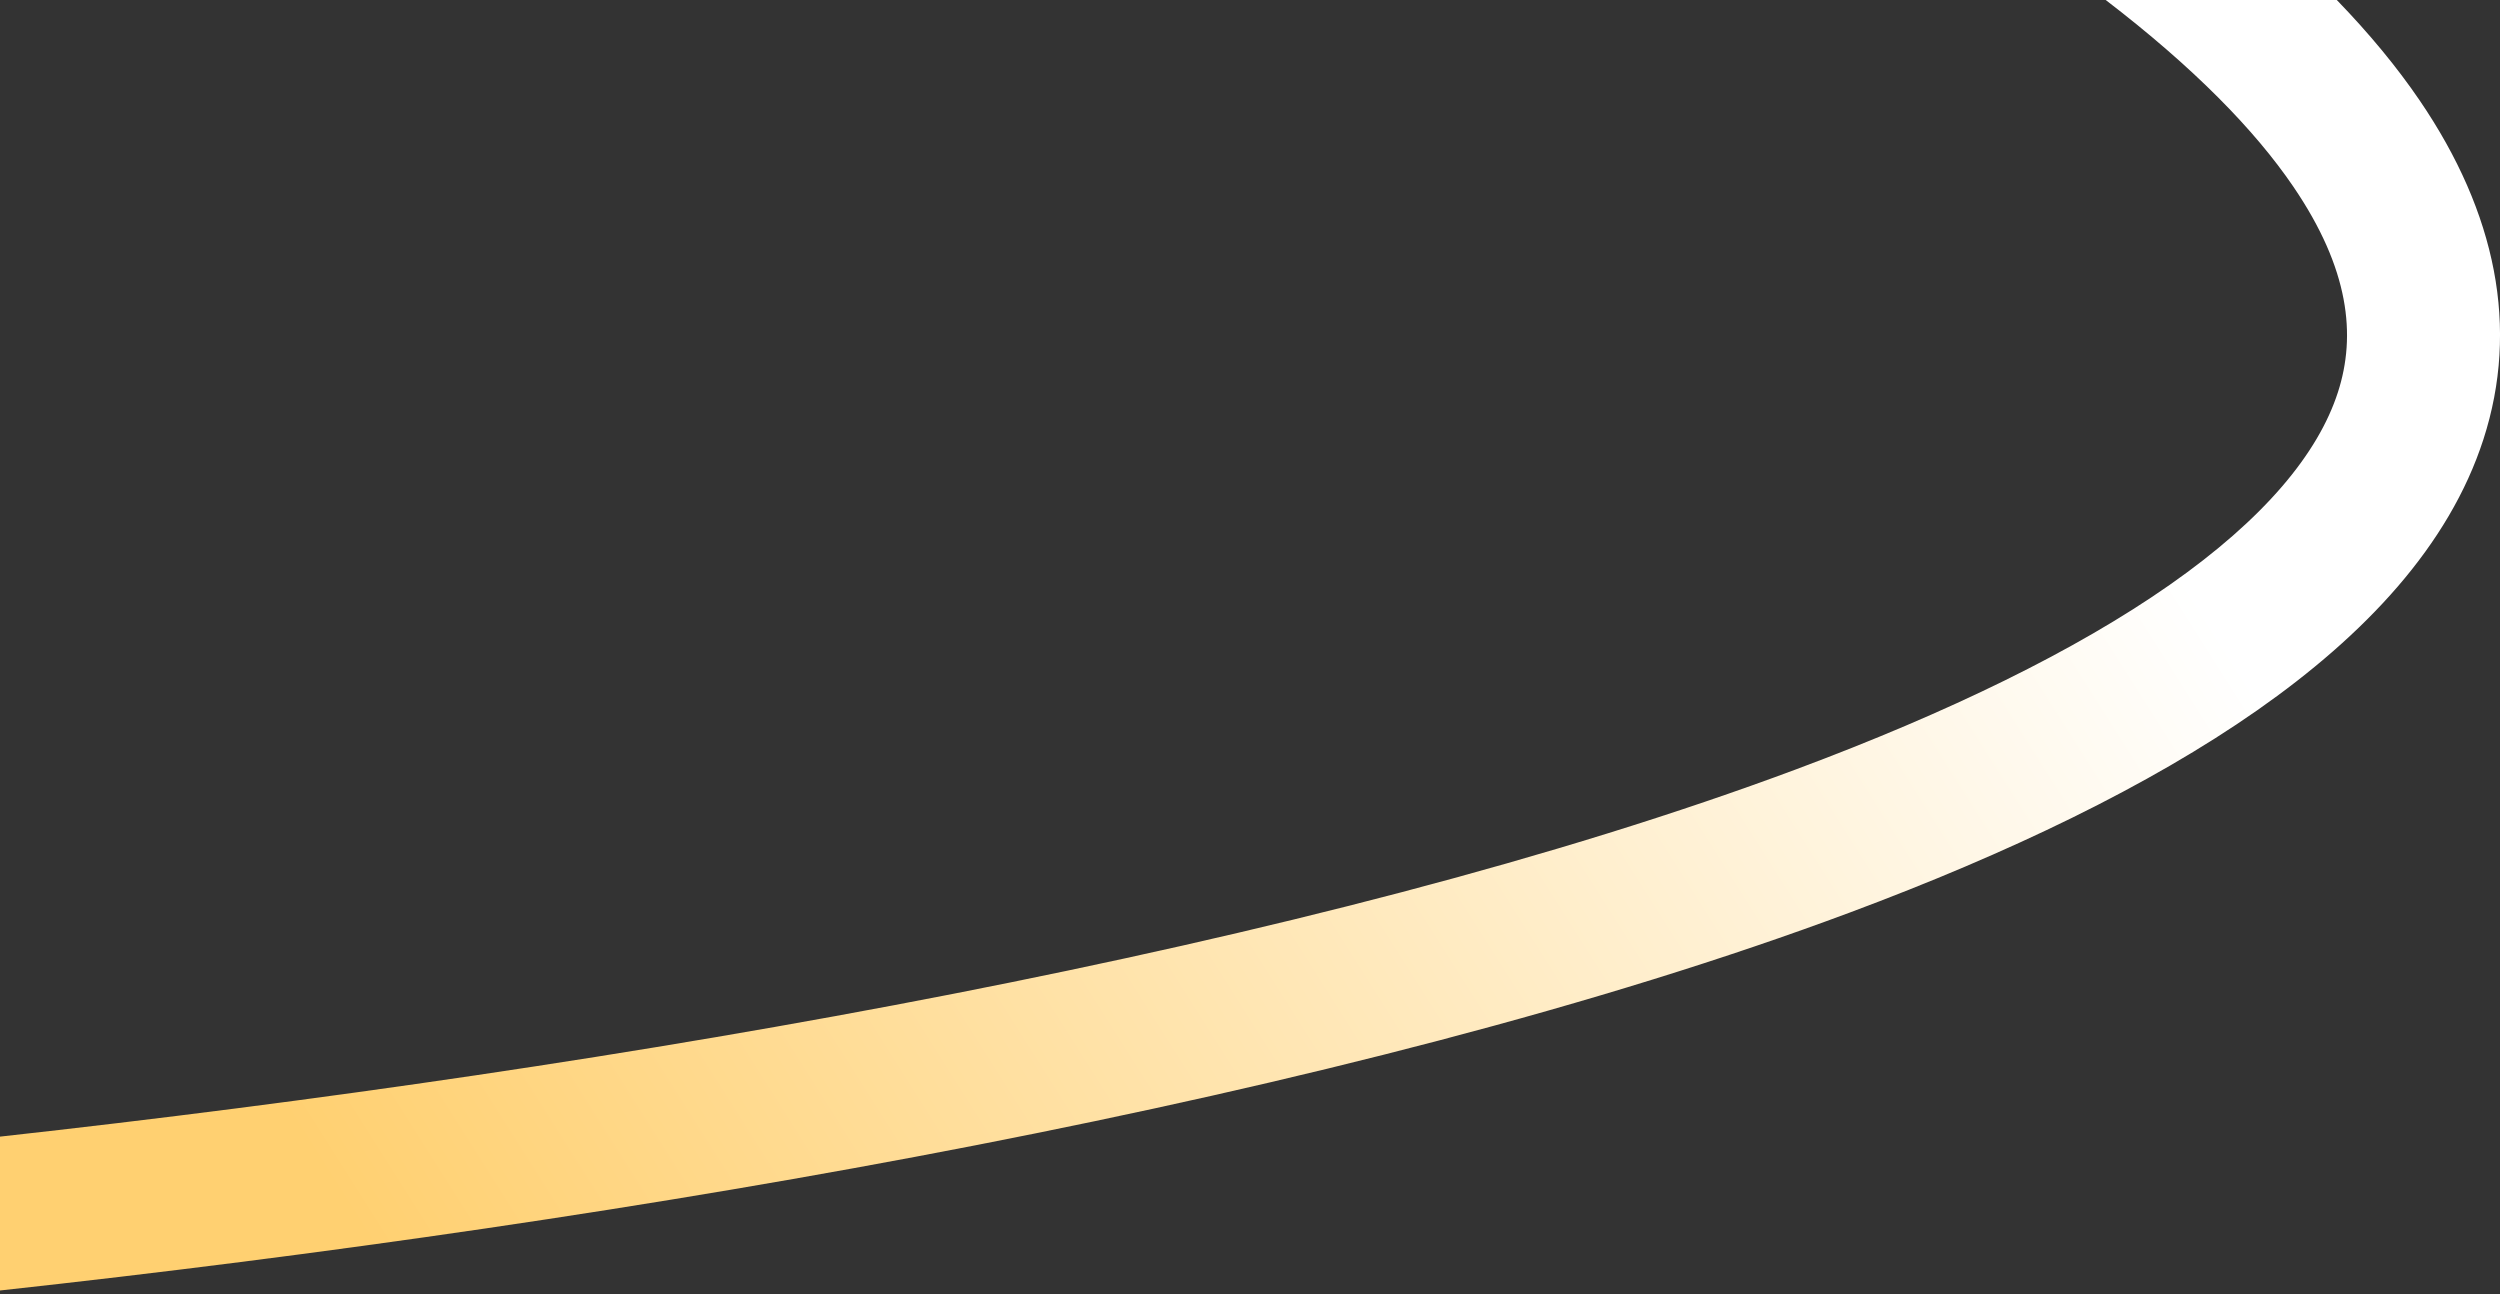 <svg width="425" height="220" viewBox="0 0 425 220" fill="none" xmlns="http://www.w3.org/2000/svg">
<rect x="0" y="0" width="425" height="220" fill="#333333" stroke="none"/>
<path d="M397.256 0C402.788 5.716 407.482 11.404 411.346 17.076C424.398 36.236 428.286 55.784 422.19 74.663C416.34 92.782 402.01 107.961 383.734 120.745C365.295 133.644 341.516 145.032 314.503 155.119C229.76 186.763 107.496 207.627 0 219.383V193.227C105.693 181.535 224.184 161.091 305.407 130.762C331.329 121.082 352.875 110.602 368.831 99.44C384.95 88.165 394.085 77.092 397.448 66.675C400.566 57.018 399.416 45.746 389.857 31.714C383.3 22.087 372.96 11.494 357.97 0H397.256Z" fill="url(#paint0_linear_58_590)"/>
<defs>
<linearGradient id="paint0_linear_58_590" x1="342.746" y1="52.814" x2="70.965" y2="224.781" gradientUnits="userSpaceOnUse">
<stop stop-color="white"/>
<stop offset="1" stop-color="#FFD071"/>
</linearGradient>
</defs>
</svg>
